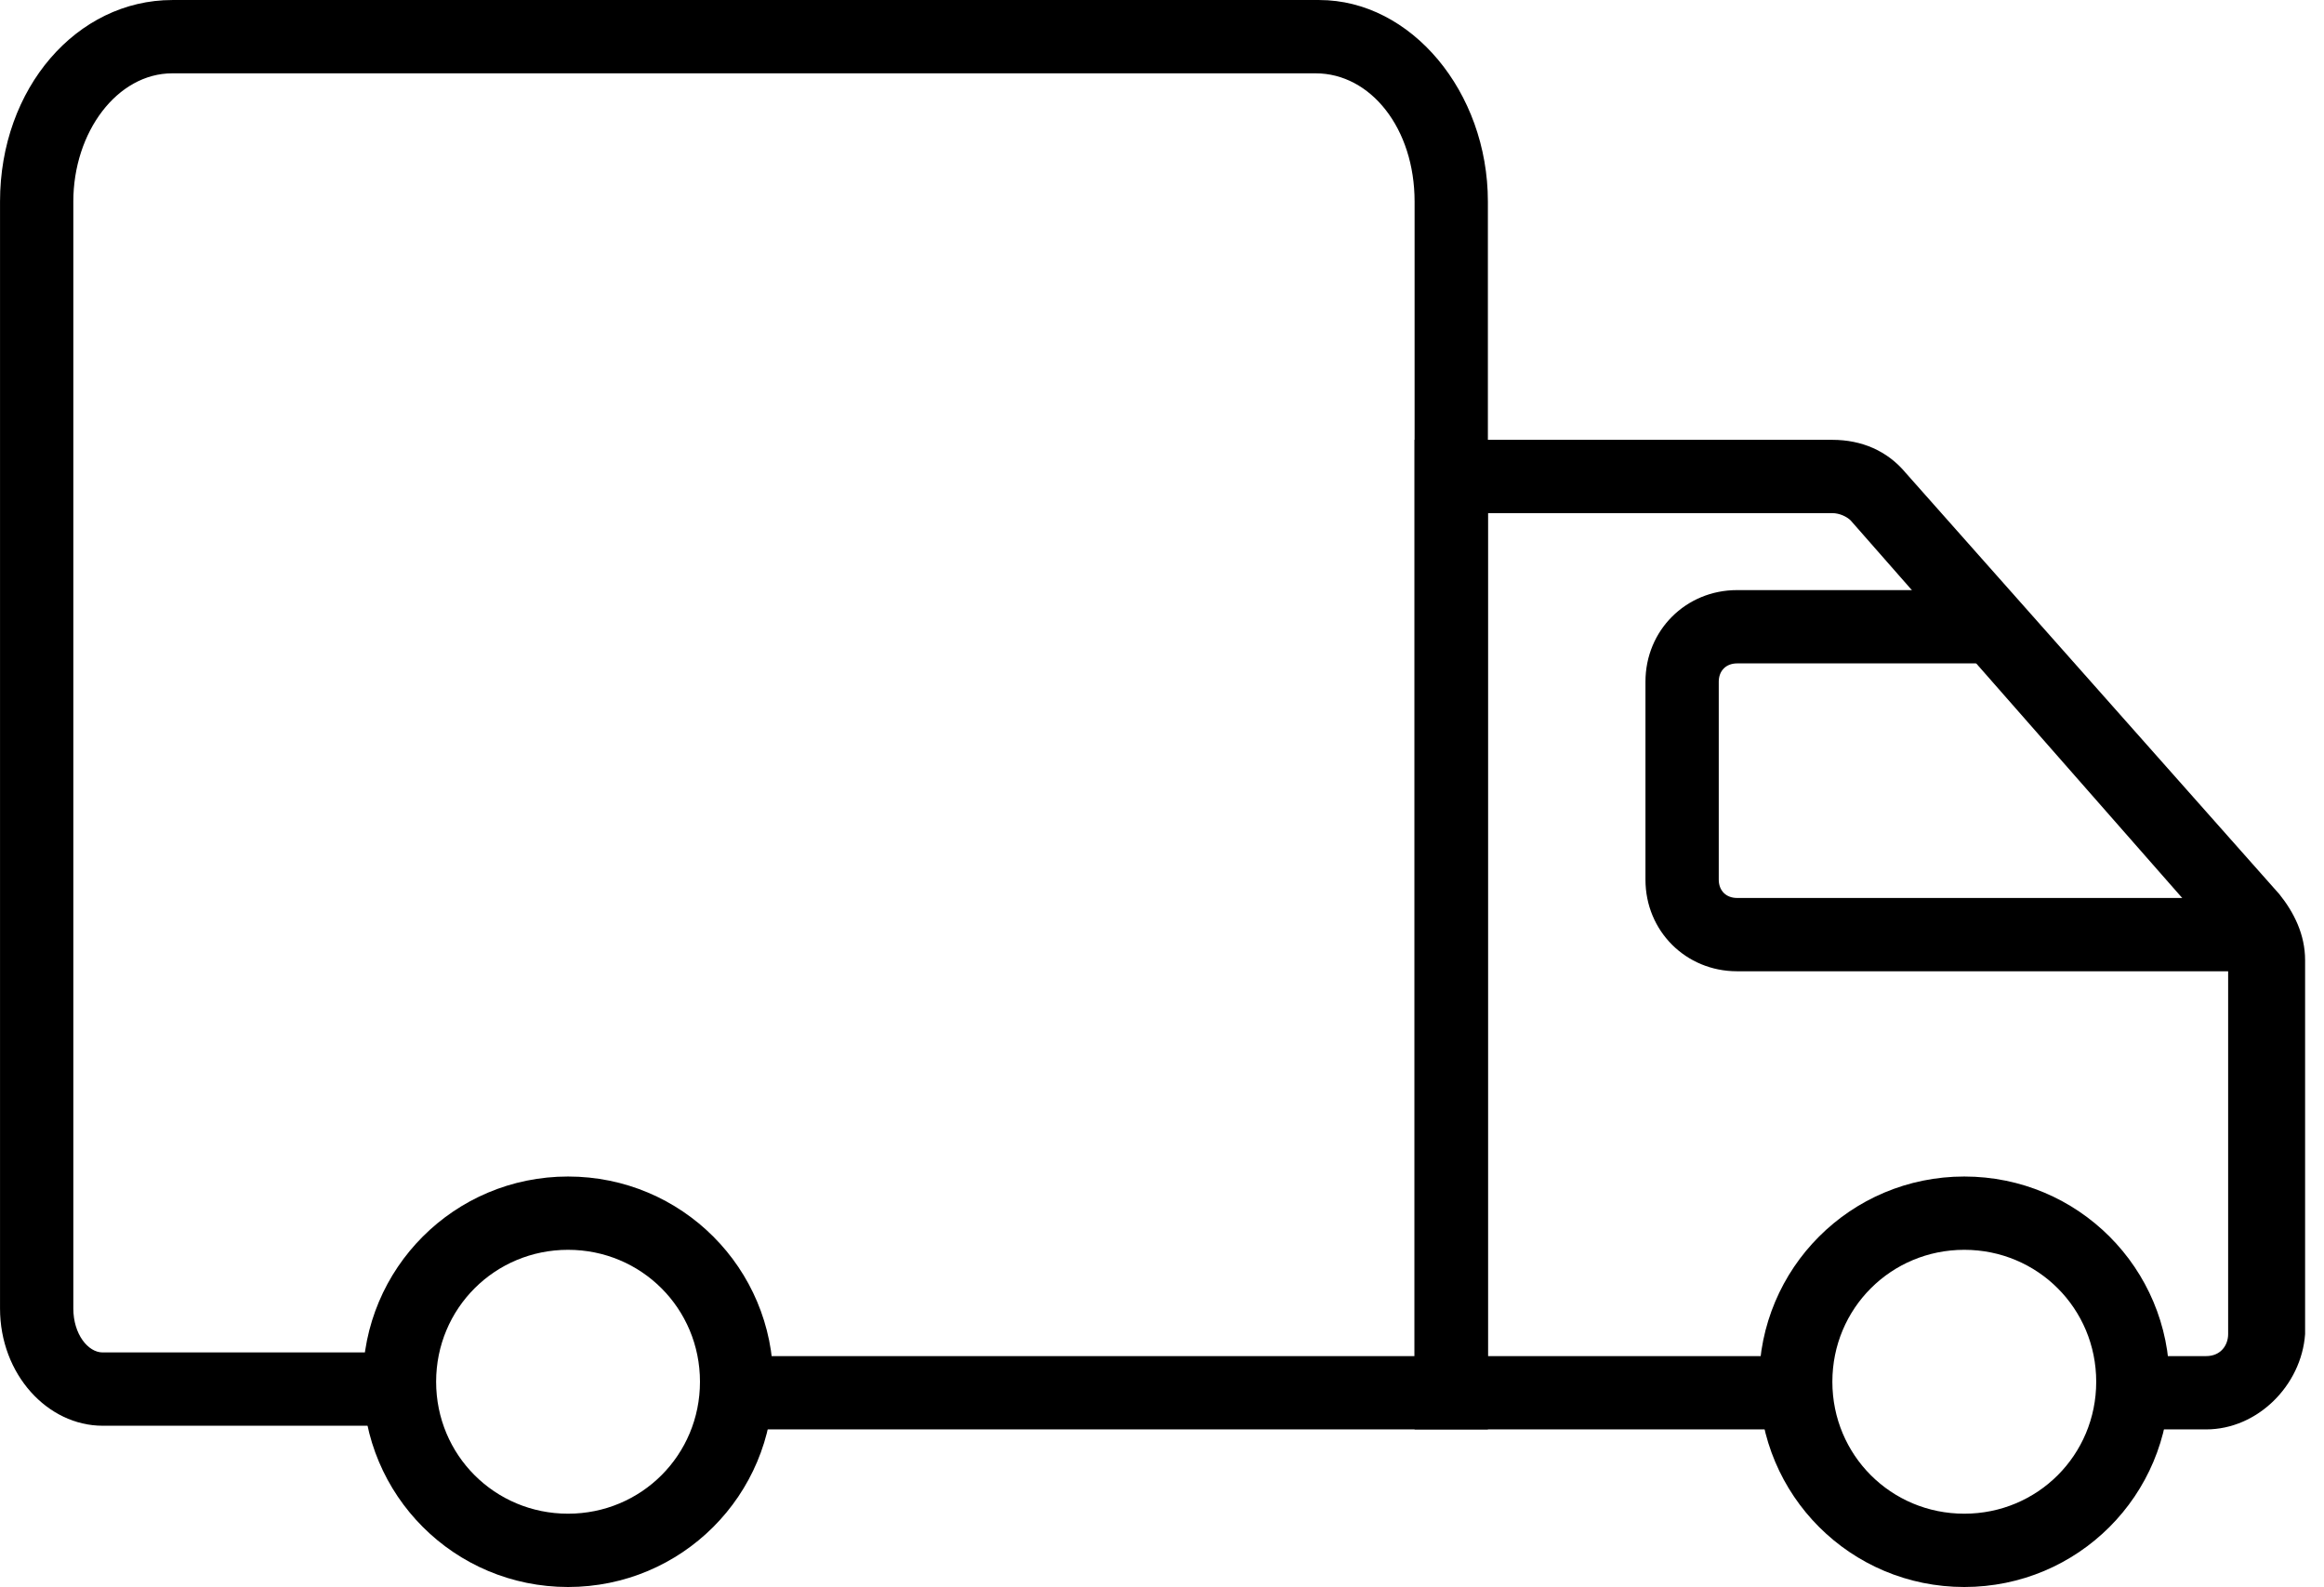 <?xml version="1.0" encoding="utf-8"?>
<!-- Generator: Adobe Illustrator 25.0.1, SVG Export Plug-In . SVG Version: 6.00 Build 0)  -->
<svg version="1.1" id="Layer_1" xmlns="http://www.w3.org/2000/svg" xmlns:xlink="http://www.w3.org/1999/xlink" x="0px" y="0px"
	 viewBox="0 0 178.2 121.7" style="enable-background:new 0 0 178.2 121.7;" xml:space="preserve">
<g transform="translate(1.407 1.407) scale(2.81 2.81)">
	<path d="M59.7,38.5h-1.9v-2h1.9c0.4,0,0.6-0.3,0.6-0.6V25.6c0-0.2-0.1-0.3-0.2-0.4L50,13.7c-0.1-0.1-0.3-0.2-0.5-0.2h-9.4v23h8.4v2
		H38.1v-27h11.4c0.8,0,1.5,0.3,2,0.9l10.2,11.5c0.4,0.5,0.7,1.1,0.7,1.8v10.2C62.3,37.3,61.1,38.5,59.7,38.5z"/>
	<path d="M40.1,38.5H19.6v-2h18.5V5c0-2-1.2-3.5-2.7-3.5H4.2C2.7,1.5,1.5,3.1,1.5,5v30.2c0,0.7,0.4,1.2,0.8,1.2h8.1v2H2.3
		c-1.5,0-2.8-1.4-2.8-3.2V5c0-3.1,2.1-5.5,4.7-5.5h31.3C38-0.5,40.1,2,40.1,5L40.1,38.5L40.1,38.5z"/>
	<path d="M53.1,42.8c-3.1,0-5.6-2.5-5.6-5.6s2.5-5.6,5.6-5.6s5.6,2.5,5.6,5.6S56.2,42.8,53.1,42.8z M53.1,33.6c-2,0-3.6,1.6-3.6,3.6
		c0,2,1.6,3.6,3.6,3.6s3.6-1.6,3.6-3.6C56.7,35.2,55.1,33.6,53.1,33.6z"/>
	<path d="M15,42.8c-3.1,0-5.6-2.5-5.6-5.6s2.5-5.6,5.6-5.6s5.6,2.5,5.6,5.6S18.1,42.8,15,42.8z M15,33.6c-2,0-3.6,1.6-3.6,3.6
		c0,2,1.6,3.6,3.6,3.6s3.6-1.6,3.6-3.6C18.6,35.2,17,33.6,15,33.6z"/>
	<path d="M61.3,26H46.9c-1.4,0-2.5-1.1-2.5-2.5v-5.4c0-1.4,1.1-2.5,2.5-2.5h6.9v2h-6.9c-0.3,0-0.5,0.2-0.5,0.5v5.4
		c0,0.3,0.2,0.5,0.5,0.5h14.4V26z"/>
</g>
</svg>

